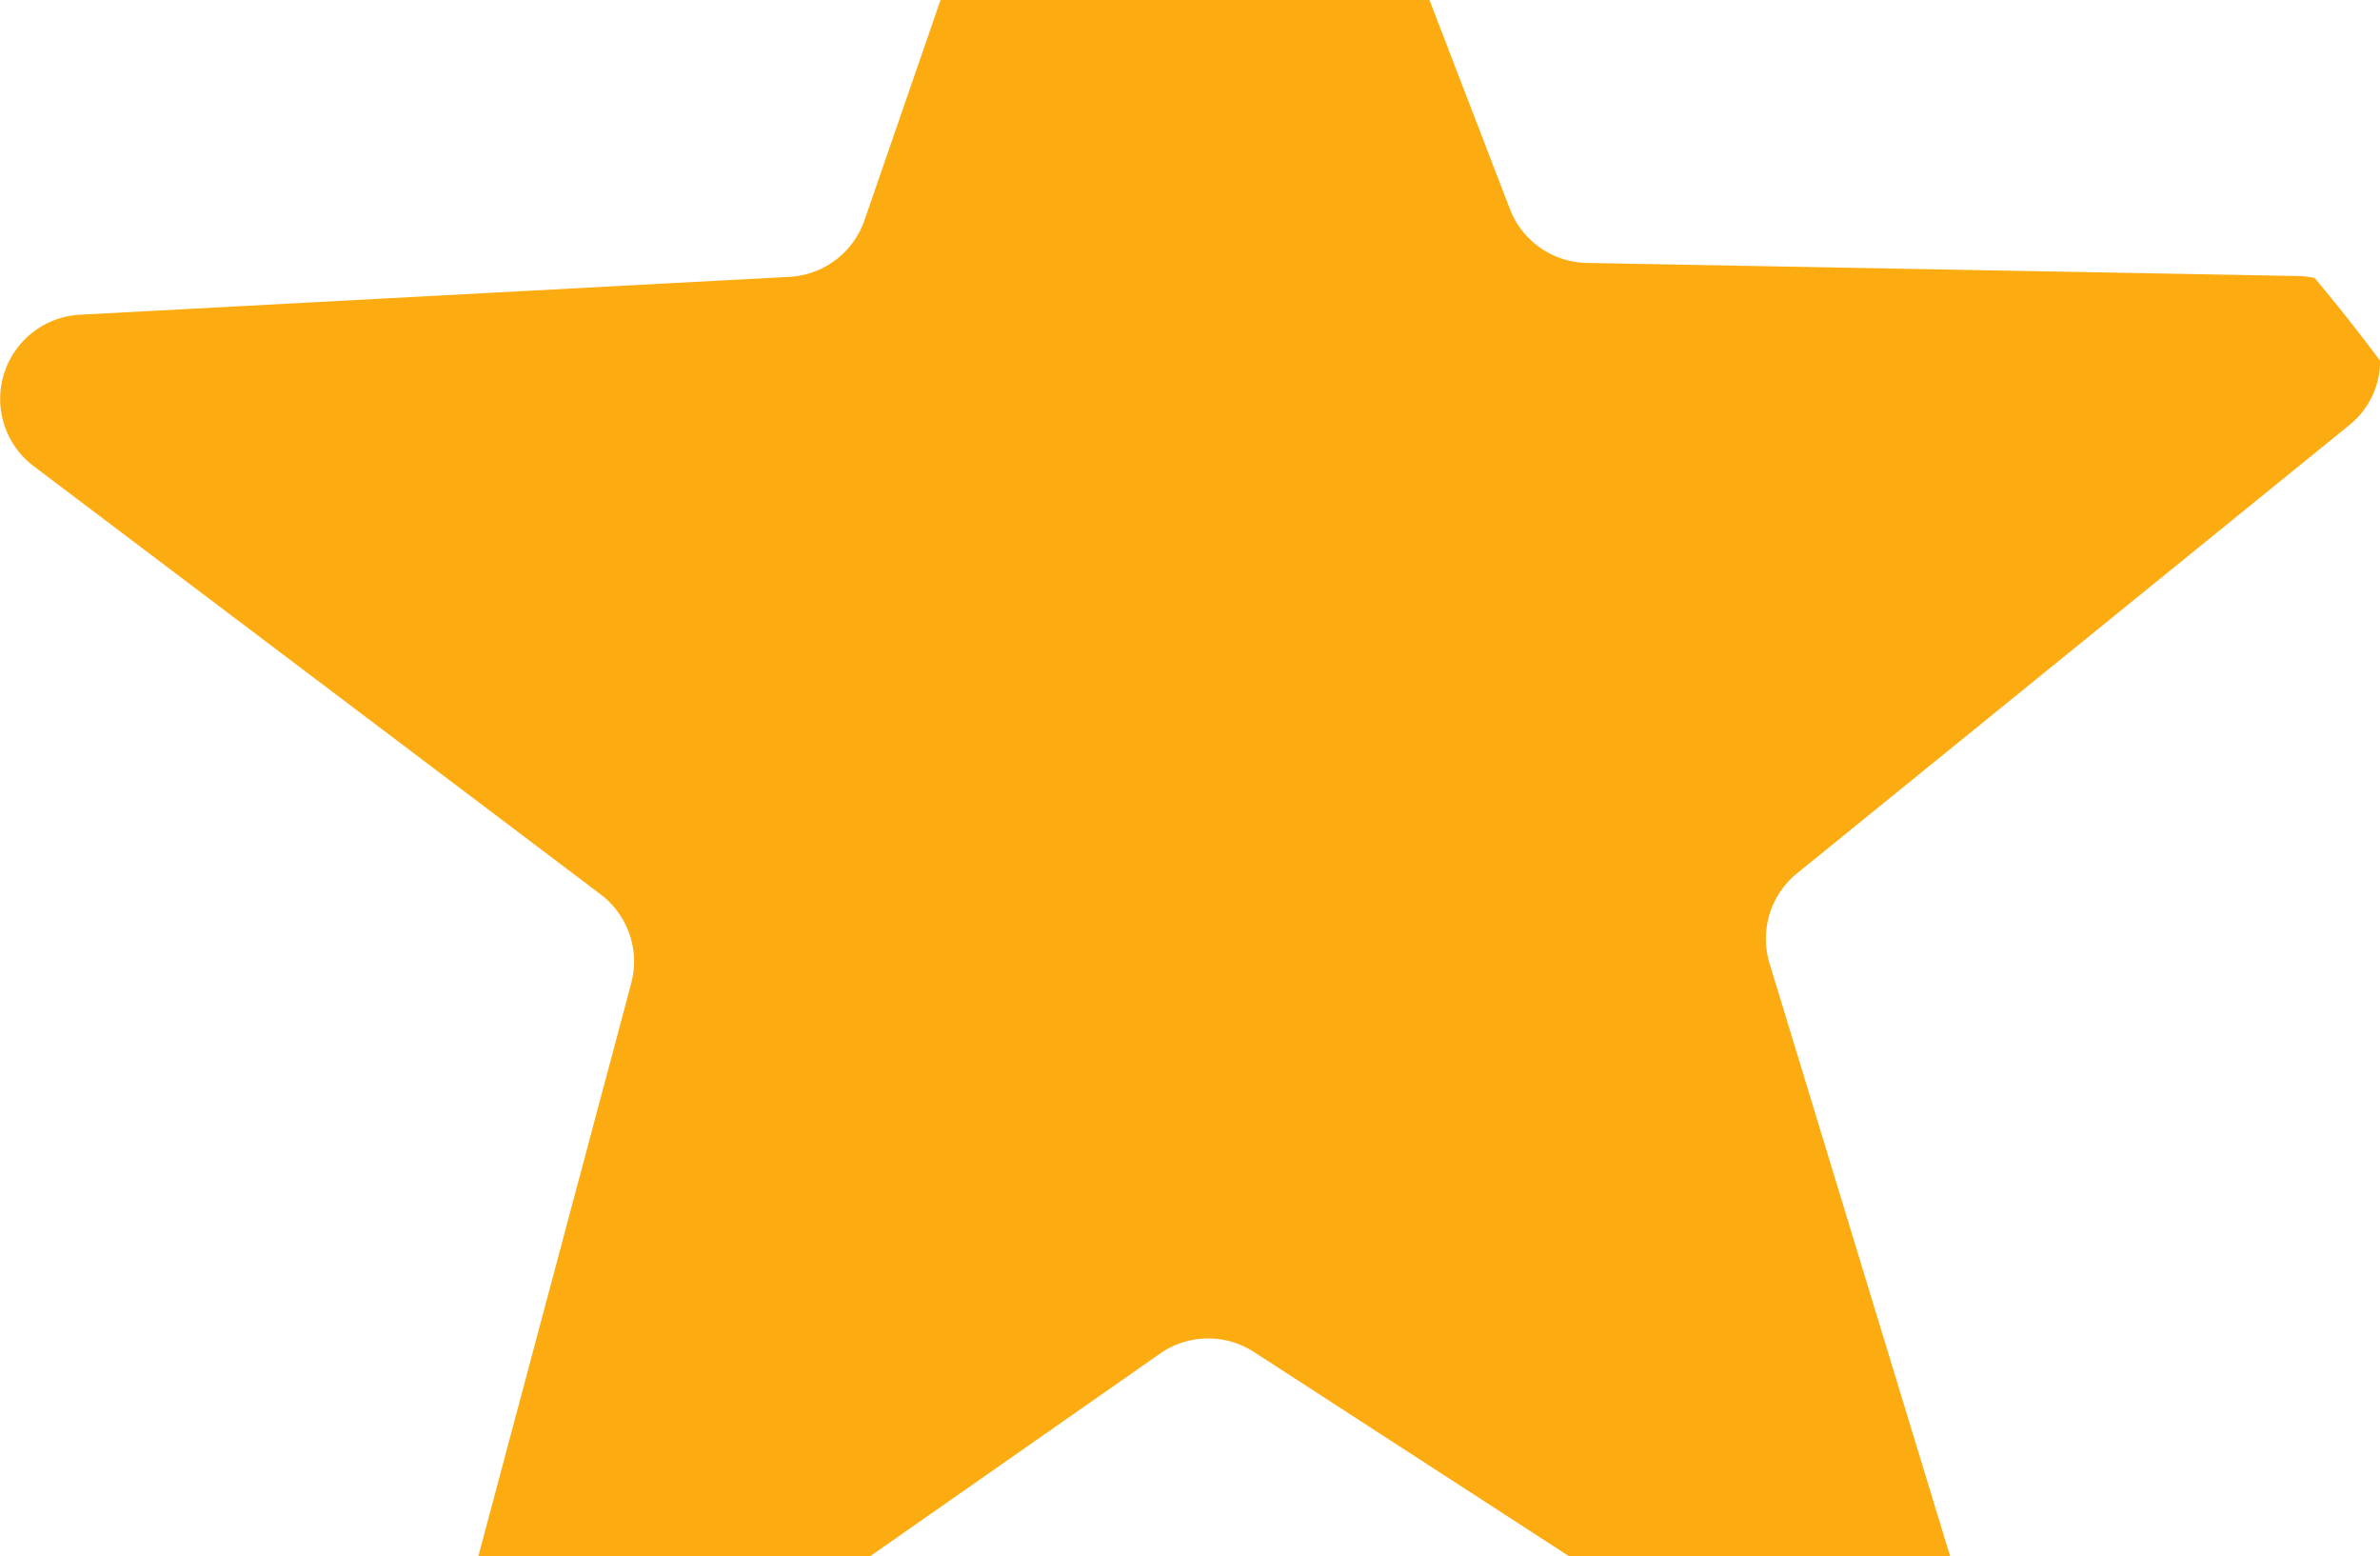 <svg xmlns="http://www.w3.org/2000/svg" width="120.859" height="79" viewBox="0 0 120.859 79">
  <path id="Intersection_1" data-name="Intersection 1" d="M294.039,110.914l-15.992-10.363a4.278,4.278,0,0,0-4.777.084l-14.711,10.28h-19.9l7.762-29.081a4.279,4.279,0,0,0-1.555-4.517l-28.79-21.738a4.279,4.279,0,0,1,2.35-7.687l36.025-1.923a4.278,4.278,0,0,0,3.816-2.875l3.862-11.18h24.828l4.083,10.607a4.275,4.275,0,0,0,3.913,2.741l36.069.664a4.57,4.57,0,0,1,.884.1q1.724,2.055,3.323,4.2a4.177,4.177,0,0,1-1.59,3.293l-28.014,22.73a4.28,4.28,0,0,0-1.4,4.569l9.168,30.09Z" transform="translate(-214.367 -31.914)" fill="#fcab10"/>
</svg>
